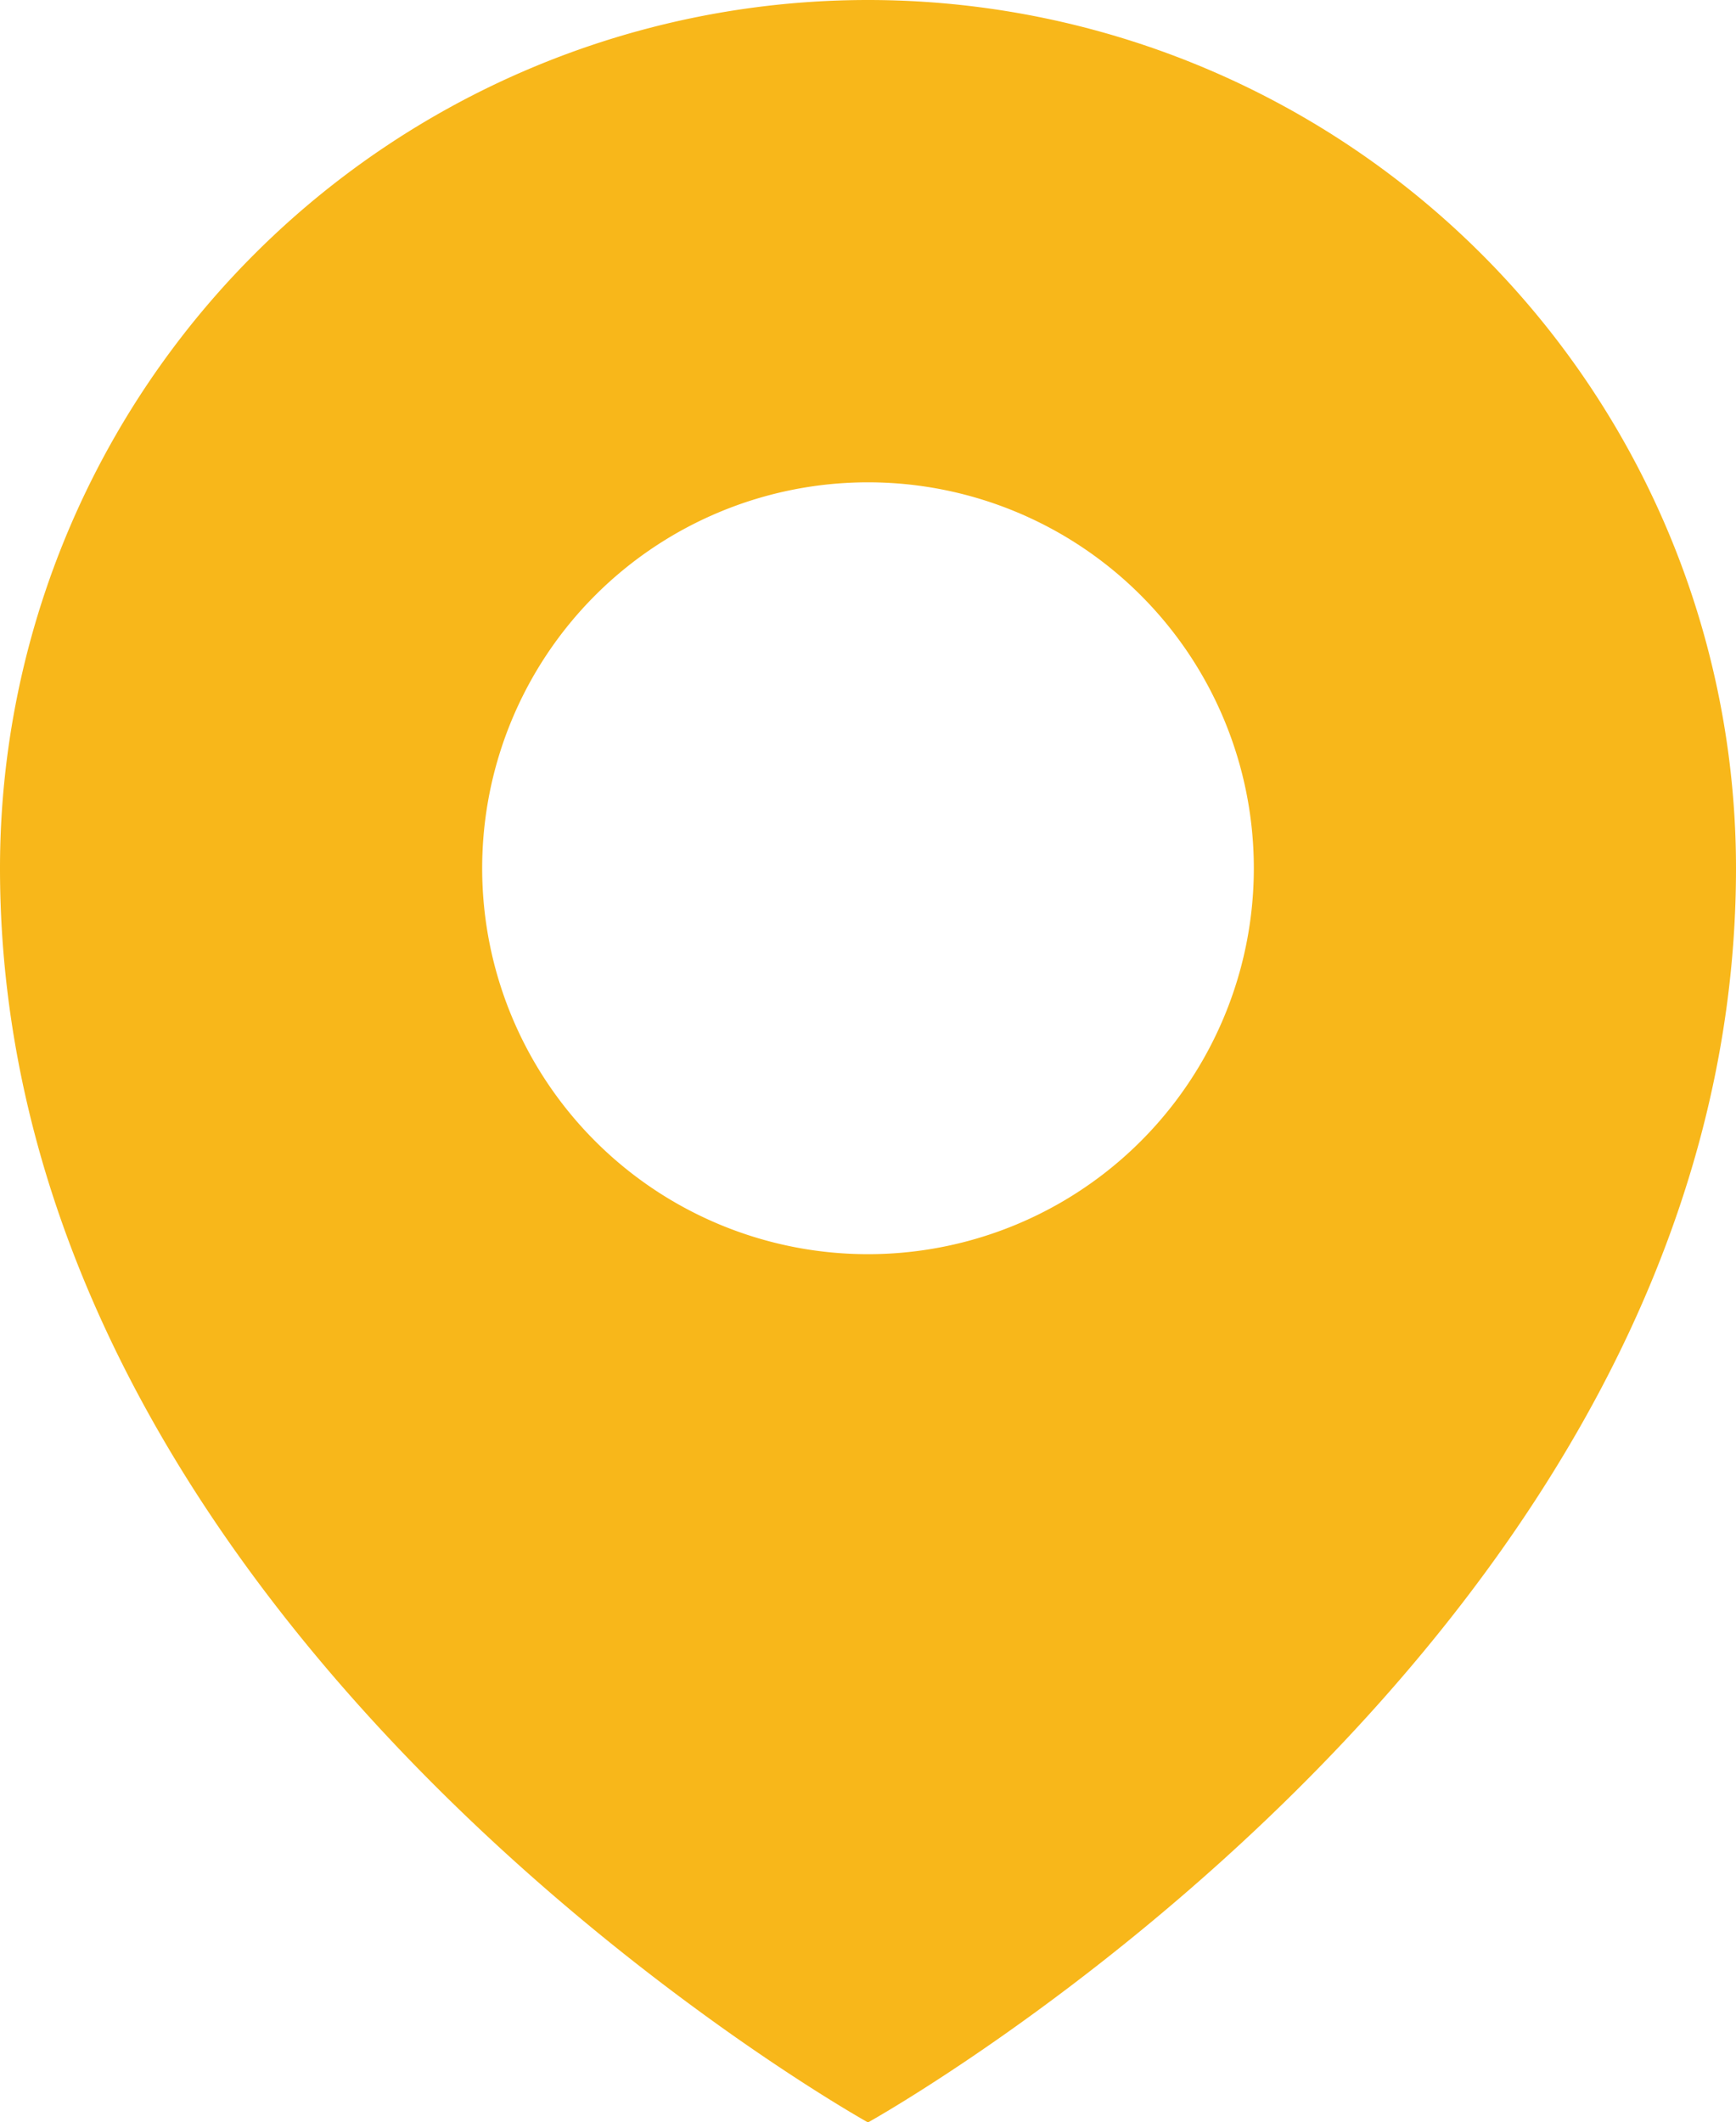 <svg xmlns="http://www.w3.org/2000/svg" width="12.054" height="14.732" viewBox="0 0 12.054 14.732">
  <path id="_9004803_location_map_navigation_pin_icon" data-name="9004803_location_map_navigation_pin_icon" d="M9.027,1A6.027,6.027,0,0,0,3,7.027c0,5.357,6.027,8.706,6.027,8.706s6.027-3.348,6.027-8.706A6.027,6.027,0,0,0,9.027,1Zm0,8.706a2.679,2.679,0,1,1,2.679-2.679A2.679,2.679,0,0,1,9.027,9.706Z" transform="translate(-3 -1)" fill="#f8b71a"/>
</svg>
